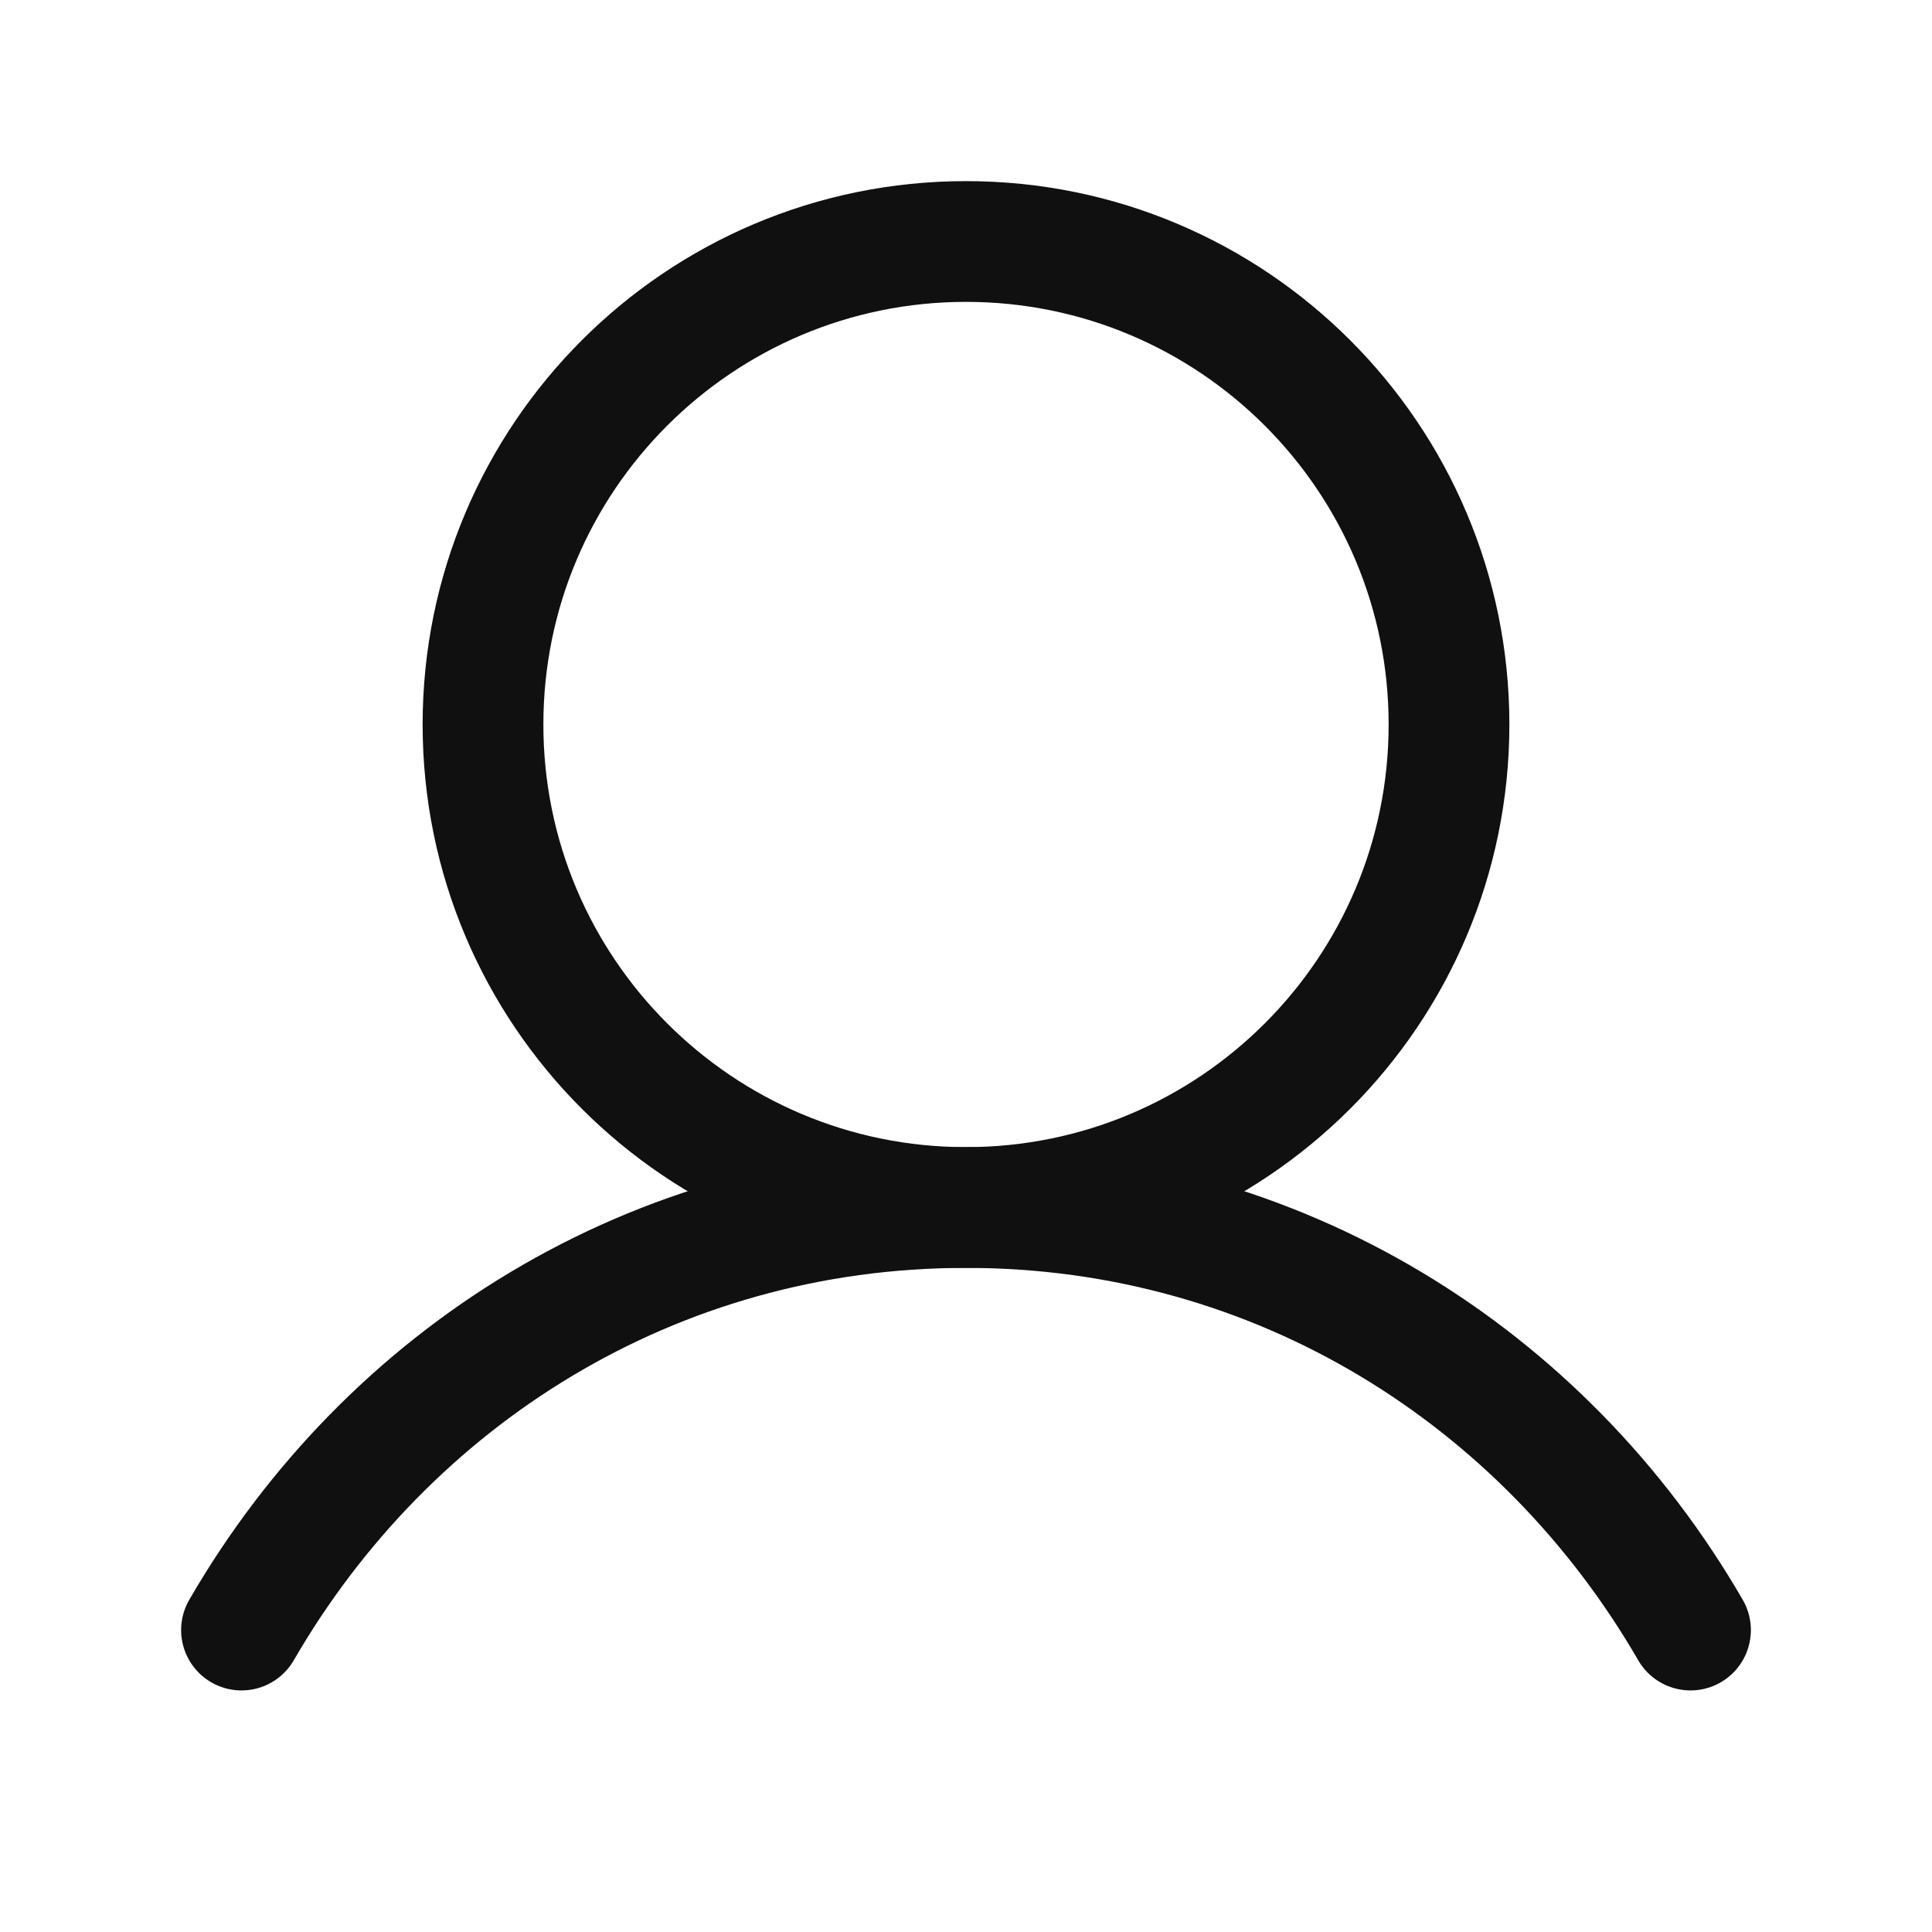 <?xml version="1.0" encoding="UTF-8"?> <svg xmlns="http://www.w3.org/2000/svg" width="14" height="14" viewBox="0 0 14 14" fill="none"><g clip-path="url(#clip0_2226_1455)"><path d="M7 8.75C8.933 8.75 10.5 7.183 10.5 5.25C10.5 3.317 8.933 1.75 7 1.75C5.067 1.75 3.5 3.317 3.5 5.25C3.5 7.183 5.067 8.75 7 8.75Z" stroke="#101010" stroke-width="0.875" stroke-linecap="round" stroke-linejoin="round"></path><path d="M1.75 11.812C2.809 9.982 4.733 8.75 7 8.75C9.267 8.75 11.191 9.982 12.25 11.812" stroke="#101010" stroke-width="0.875" stroke-linecap="round" stroke-linejoin="round"></path></g><defs><clipPath id="clip0_2226_1455"><rect width="14" height="14" fill="white"></rect></clipPath></defs></svg> 